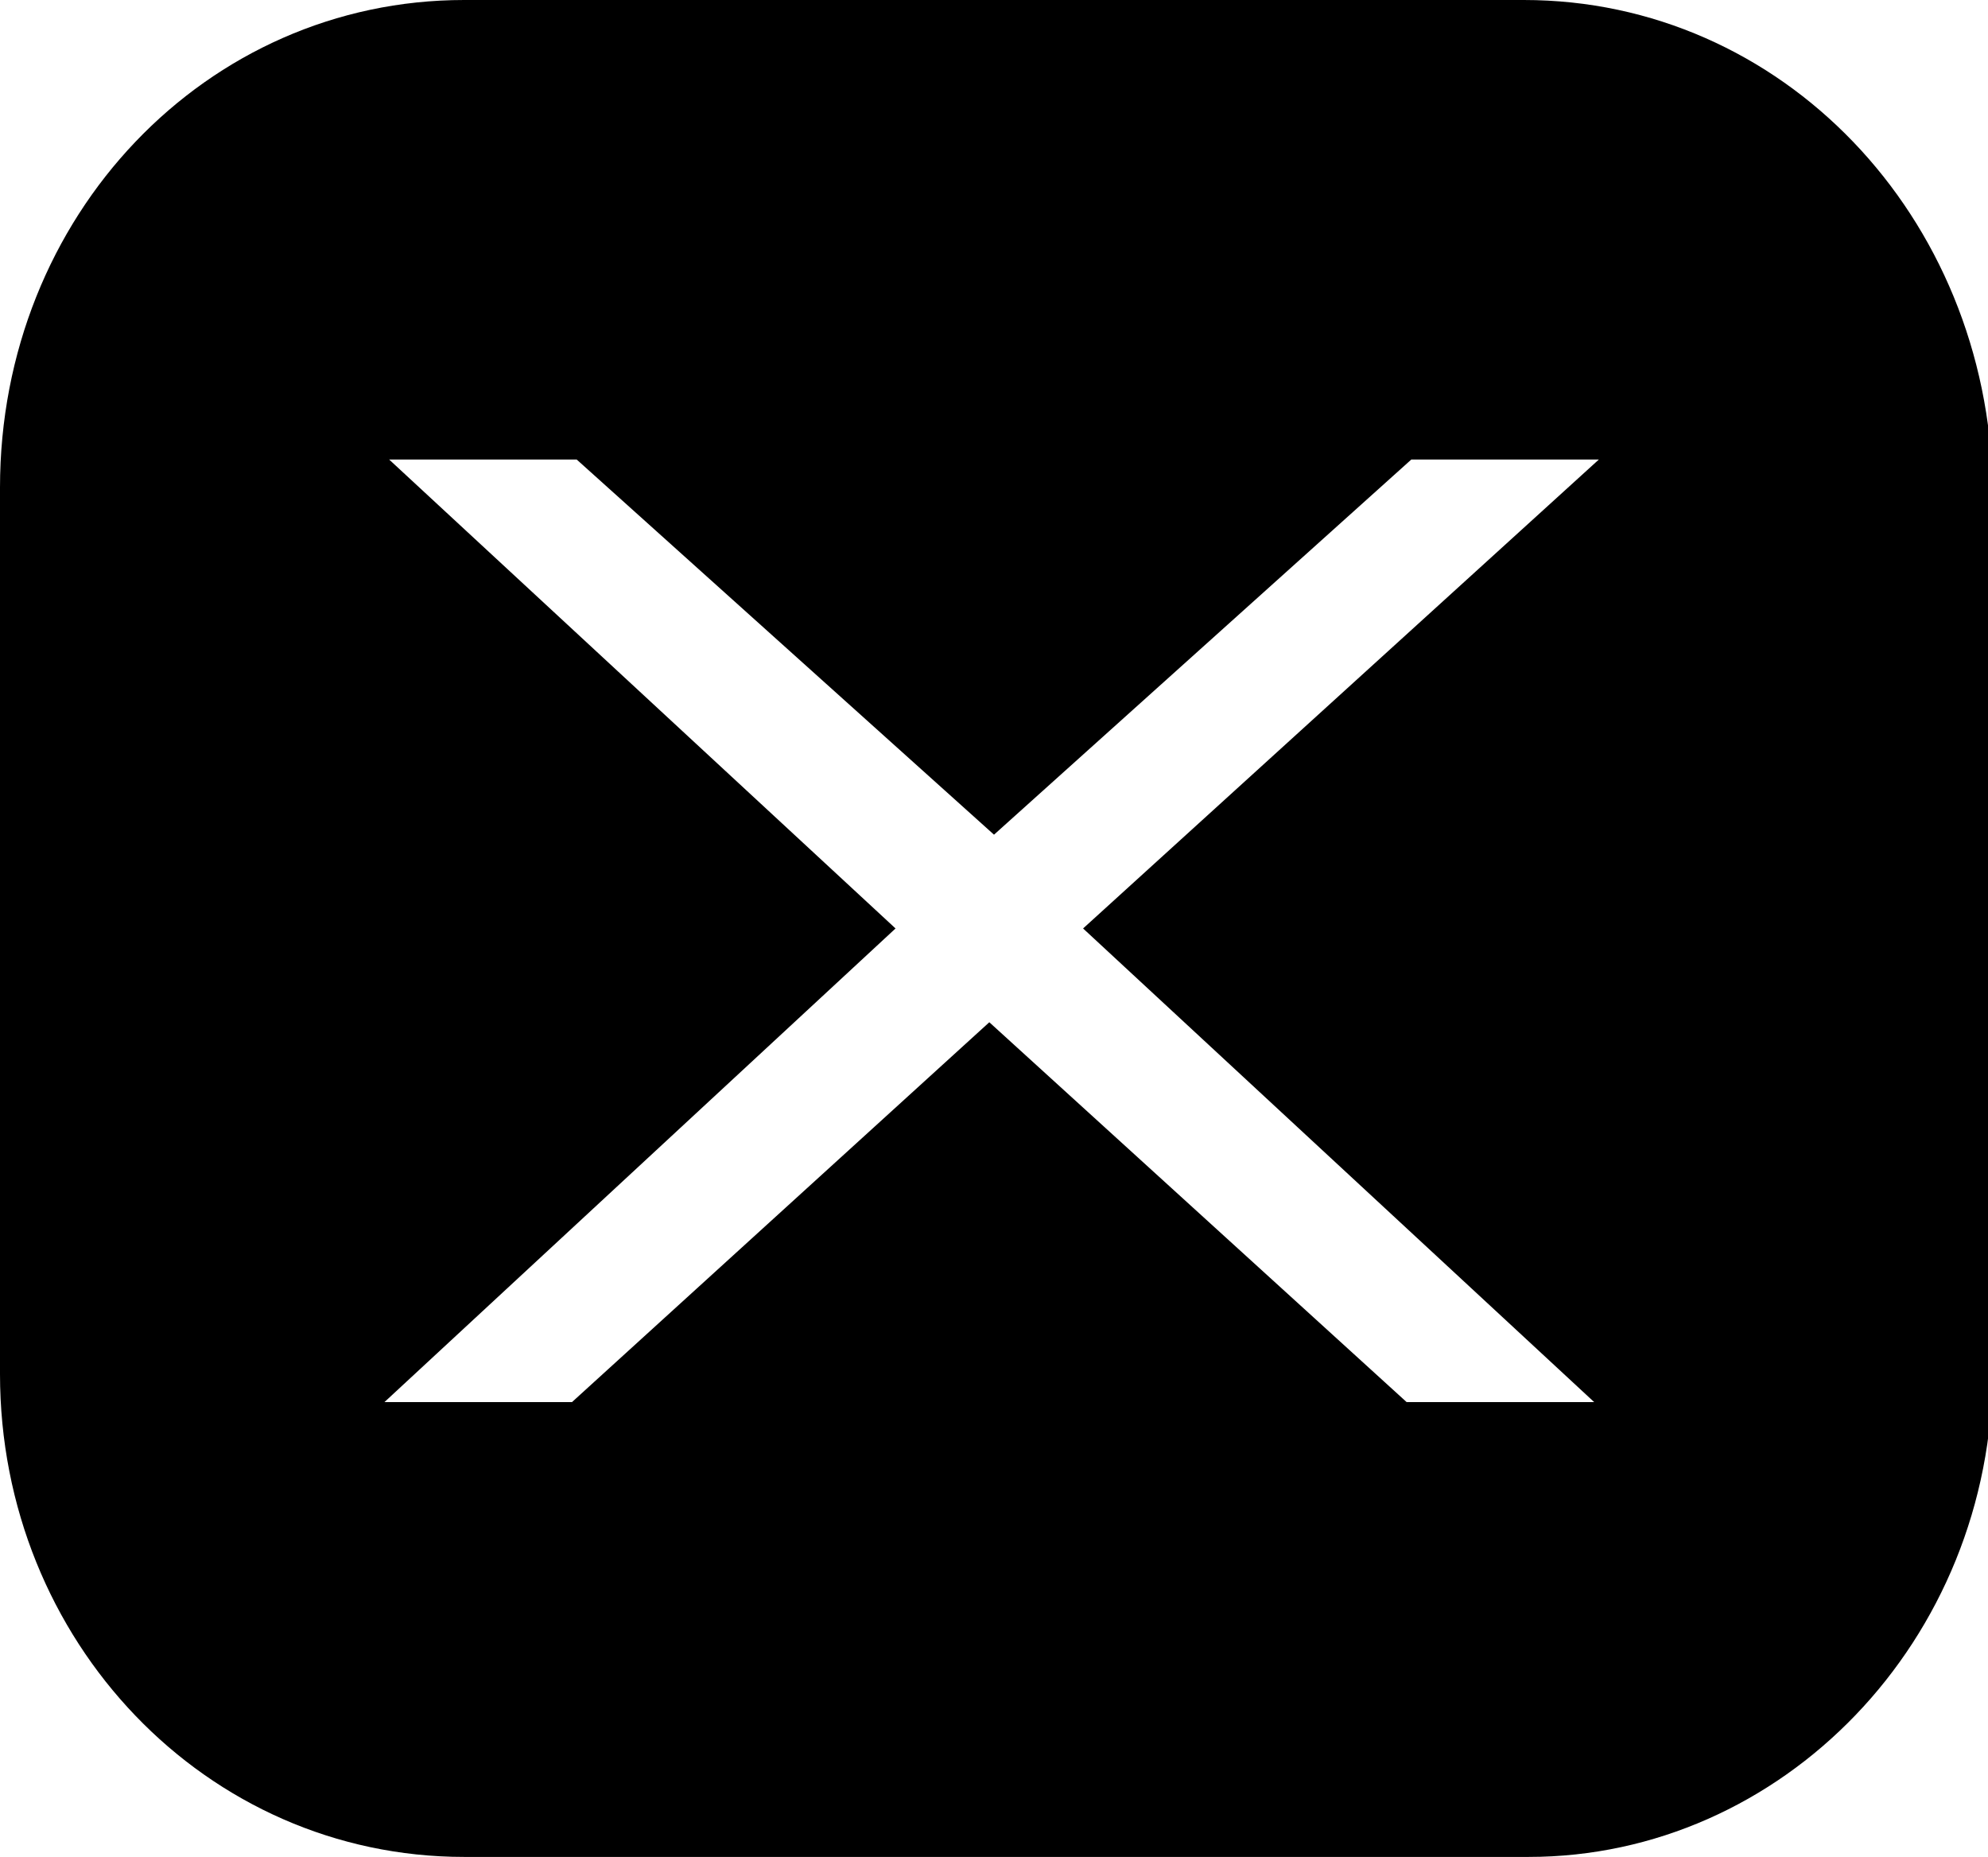 <?xml version="1.0" encoding="utf-8"?>
<!-- Generator: Adobe Illustrator 27.1.1, SVG Export Plug-In . SVG Version: 6.00 Build 0)  -->
<svg version="1.1" id="Слой_1" xmlns="http://www.w3.org/2000/svg" xmlns:xlink="http://www.w3.org/1999/xlink" x="0px" y="0px"
	 viewBox="0 0 42.4 39.6" style="enable-background:new 0 0 42.4 39.6;" xml:space="preserve">
<g>
	<path d="M32.5,0H9.9C4.4,0,0,4.6,0,10.4v18.9C0,35,4.4,39.6,9.9,39.6h22.7c5.4,0,9.9-4.6,9.9-10.4V10.4C42.4,4.6,38,0,32.5,0z
		 M34,29.9h-4l-8.9-8.1l-8.9,8.1h-4l10.9-10.1L8.3,9.8h4l8.9,8l8.9-8h4L23.1,19.8L34,29.9z"/>
</g>
</svg>
